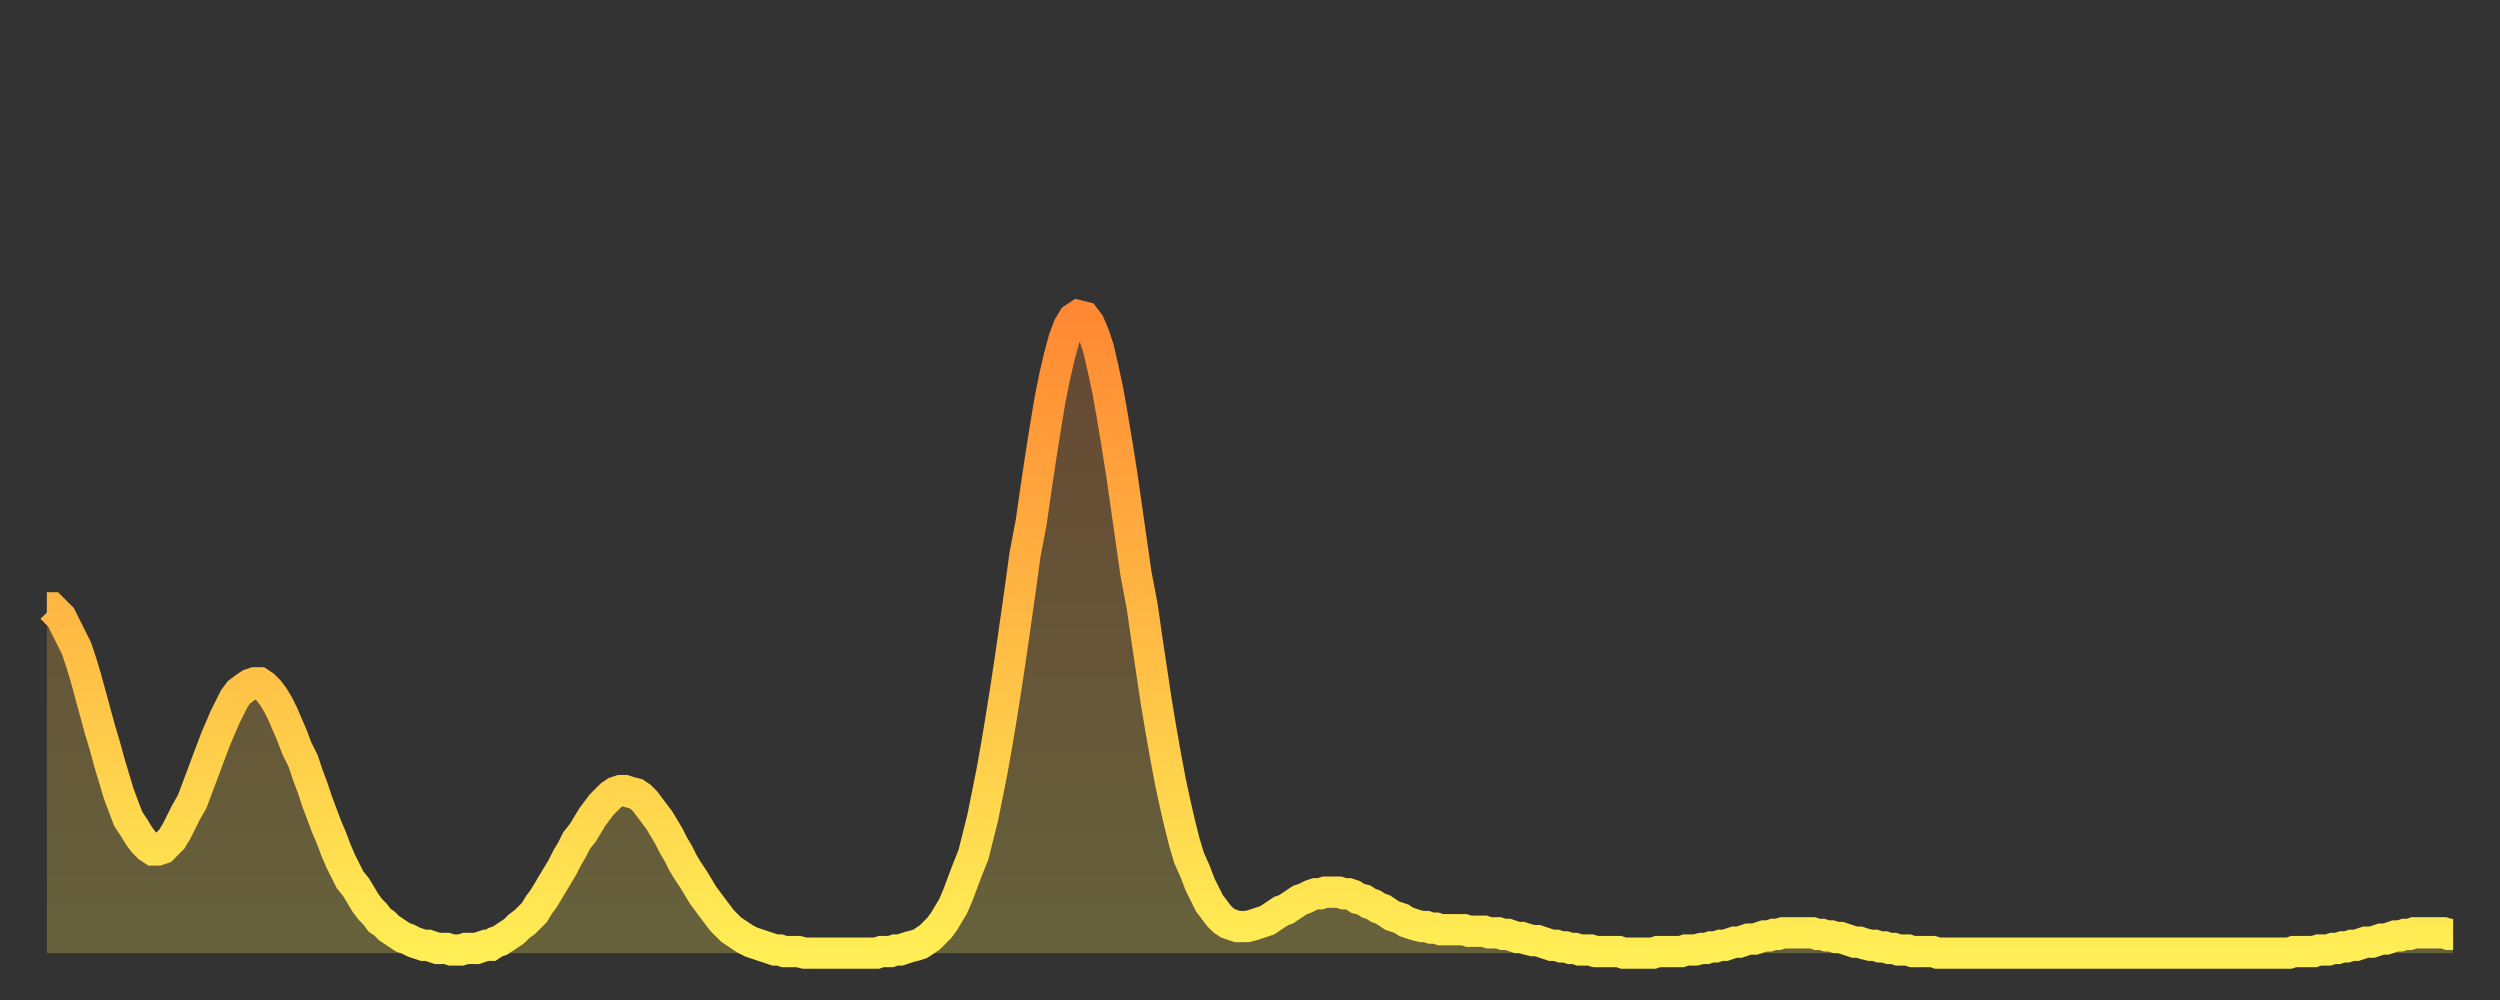 <?xml version="1.0" encoding="utf-8" ?>
<svg baseProfile="full" height="64" version="1.1" width="160" xmlns="http://www.w3.org/2000/svg" xmlns:ev="http://www.w3.org/2001/xml-events" xmlns:xlink="http://www.w3.org/1999/xlink"><rect width="100%" height="100%" fill="#333333" stroke="none"/><defs><linearGradient id="id2882388" x1="0" x2="0" y1="0" y2="1"><stop offset="0%" stop-color="#ff8933" /><stop offset="50%" stop-color="#ffbb44" /><stop offset="100%" stop-color="#ffee55" /></linearGradient></defs><g transform="translate(3,3)"><g><path d="M 0.0 35.9 0.3 35.9 0.6 36.2 0.9 36.5 1.2 37.1 1.5 37.7 1.9 38.5 2.2 39.4 2.5 40.4 2.8 41.5 3.1 42.6 3.4 43.7 3.7 44.7 4.0 45.8 4.3 46.8 4.6 47.8 4.9 48.6 5.2 49.4 5.6 50.0 5.9 50.5 6.2 50.9 6.5 51.2 6.8 51.4 7.1 51.4 7.4 51.3 7.7 51.0 8.0 50.7 8.3 50.2 8.6 49.6 8.9 49.0 9.3 48.3 9.6 47.5 9.9 46.7 10.2 45.9 10.5 45.1 10.8 44.3 11.1 43.6 11.4 42.9 11.7 42.3 12.0 41.7 12.3 41.3 12.7 41.0 13.0 40.8 13.3 40.7 13.6 40.7 13.9 40.9 14.2 41.2 14.5 41.6 14.8 42.1 15.1 42.7 15.4 43.4 15.7 44.1 16.0 44.9 16.4 45.7 16.7 46.6 17.0 47.4 17.3 48.3 17.6 49.1 17.9 49.9 18.2 50.6 18.5 51.4 18.8 52.1 19.1 52.7 19.4 53.3 19.8 53.8 20.1 54.3 20.4 54.8 20.7 55.2 21.0 55.5 21.3 55.9 21.6 56.1 21.9 56.4 22.2 56.6 22.5 56.8 22.8 57.0 23.1 57.1 23.5 57.3 23.8 57.4 24.1 57.5 24.4 57.5 24.7 57.6 25.0 57.7 25.3 57.7 25.6 57.7 25.9 57.8 26.2 57.8 26.5 57.8 26.8 57.7 27.2 57.7 27.5 57.7 27.8 57.6 28.1 57.5 28.4 57.5 28.7 57.3 29.0 57.2 29.3 57.0 29.6 56.8 29.9 56.6 30.2 56.3 30.6 56.0 30.9 55.7 31.2 55.4 31.5 54.9 31.8 54.5 32.1 54.0 32.4 53.5 32.7 53.0 33.0 52.5 33.3 51.9 33.6 51.4 33.9 50.8 34.3 50.3 34.6 49.8 34.9 49.3 35.2 48.9 35.5 48.5 35.8 48.2 36.1 47.9 36.4 47.7 36.7 47.6 37.0 47.6 37.3 47.7 37.7 47.8 38.0 48.0 38.3 48.3 38.6 48.7 38.9 49.1 39.2 49.5 39.5 50.0 39.8 50.5 40.1 51.1 40.4 51.6 40.7 52.2 41.0 52.7 41.4 53.3 41.7 53.8 42.0 54.3 42.3 54.7 42.6 55.1 42.9 55.5 43.2 55.9 43.5 56.2 43.8 56.5 44.1 56.7 44.4 56.9 44.7 57.1 45.1 57.3 45.4 57.4 45.7 57.5 46.0 57.6 46.3 57.7 46.6 57.8 46.9 57.8 47.2 57.9 47.5 57.9 47.8 57.9 48.1 57.9 48.5 58.0 48.8 58.0 49.1 58.0 49.4 58.0 49.7 58.0 50.0 58.0 50.3 58.0 50.6 58.0 50.9 58.0 51.2 58.0 51.5 58.0 51.8 58.0 52.2 58.0 52.5 58.0 52.8 58.0 53.1 58.0 53.4 57.9 53.7 57.9 54.0 57.9 54.3 57.8 54.6 57.8 54.9 57.7 55.2 57.6 55.6 57.5 55.9 57.4 56.2 57.2 56.5 57.0 56.8 56.7 57.1 56.4 57.4 56.0 57.7 55.5 58.0 55.0 58.3 54.3 58.6 53.5 58.9 52.7 59.3 51.7 59.6 50.5 59.9 49.3 60.2 47.8 60.5 46.3 60.8 44.6 61.1 42.8 61.4 40.9 61.7 38.9 62.0 36.8 62.3 34.7 62.6 32.5 63.0 30.4 63.3 28.3 63.6 26.3 63.9 24.4 64.2 22.6 64.5 21.1 64.8 19.8 65.1 18.7 65.4 17.9 65.7 17.4 66.0 17.2 66.4 17.3 66.7 17.7 67.0 18.4 67.3 19.3 67.6 20.6 67.9 22.0 68.2 23.7 68.5 25.5 68.8 27.4 69.1 29.5 69.4 31.6 69.7 33.7 70.1 35.8 70.4 37.9 70.7 39.9 71.0 41.9 71.3 43.7 71.6 45.4 71.9 47.0 72.2 48.4 72.5 49.7 72.8 50.9 73.1 51.9 73.5 52.8 73.8 53.6 74.1 54.2 74.4 54.8 74.7 55.2 75.0 55.6 75.3 55.9 75.6 56.1 75.9 56.2 76.2 56.3 76.5 56.3 76.8 56.3 77.2 56.2 77.5 56.1 77.8 56.0 78.1 55.9 78.4 55.7 78.7 55.5 79.0 55.3 79.3 55.2 79.6 55.0 79.9 54.8 80.2 54.6 80.5 54.5 80.9 54.3 81.2 54.2 81.5 54.2 81.8 54.1 82.1 54.1 82.4 54.1 82.7 54.1 83.0 54.2 83.3 54.2 83.6 54.3 83.9 54.5 84.3 54.6 84.6 54.8 84.9 54.9 85.2 55.1 85.5 55.2 85.8 55.4 86.1 55.6 86.4 55.7 86.7 55.8 87.0 56.0 87.3 56.1 87.6 56.2 88.0 56.3 88.3 56.3 88.6 56.4 88.9 56.4 89.2 56.5 89.5 56.5 89.8 56.5 90.1 56.5 90.4 56.5 90.7 56.5 91.0 56.6 91.4 56.6 91.7 56.6 92.0 56.6 92.3 56.7 92.6 56.7 92.9 56.7 93.2 56.8 93.5 56.8 93.8 56.9 94.1 57.0 94.4 57.0 94.7 57.1 95.1 57.2 95.4 57.2 95.7 57.3 96.0 57.4 96.3 57.5 96.6 57.5 96.9 57.6 97.2 57.6 97.5 57.7 97.8 57.7 98.1 57.8 98.4 57.8 98.8 57.8 99.1 57.9 99.4 57.9 99.7 57.9 100.0 57.9 100.3 57.9 100.6 57.9 100.9 58.0 101.2 58.0 101.5 58.0 101.8 58.0 102.2 58.0 102.5 58.0 102.8 58.0 103.1 57.9 103.4 57.9 103.7 57.9 104.0 57.9 104.3 57.9 104.6 57.9 104.9 57.8 105.2 57.8 105.5 57.8 105.9 57.7 106.2 57.7 106.5 57.6 106.8 57.6 107.1 57.5 107.4 57.5 107.7 57.4 108.0 57.3 108.3 57.3 108.6 57.2 108.9 57.1 109.3 57.1 109.6 57.0 109.9 56.9 110.2 56.9 110.5 56.8 110.8 56.8 111.1 56.7 111.4 56.7 111.7 56.7 112.0 56.7 112.3 56.7 112.6 56.7 113.0 56.7 113.3 56.8 113.6 56.8 113.9 56.9 114.2 56.9 114.5 57.0 114.8 57.0 115.1 57.1 115.4 57.2 115.7 57.3 116.0 57.3 116.3 57.4 116.7 57.5 117.0 57.5 117.3 57.6 117.6 57.6 117.9 57.7 118.2 57.7 118.5 57.8 118.8 57.8 119.1 57.8 119.4 57.9 119.7 57.9 120.1 57.9 120.4 57.9 120.7 57.9 121.0 58.0 121.3 58.0 121.6 58.0 121.9 58.0 122.2 58.0 122.5 58.0 122.8 58.0 123.1 58.0 123.4 58.0 123.8 58.0 124.1 58.0 124.4 58.0 124.7 58.0 125.0 58.0 125.3 58.0 125.6 58.0 125.9 58.0 126.2 58.0 126.5 58.0 126.8 58.0 127.2 58.0 127.5 58.0 127.8 58.0 128.1 58.0 128.4 58.0 128.7 58.0 129.0 58.0 129.3 58.0 129.6 58.0 129.9 58.0 130.2 58.0 130.5 58.0 130.9 58.0 131.2 58.0 131.5 58.0 131.8 58.0 132.1 58.0 132.4 58.0 132.7 58.0 133.0 58.0 133.3 58.0 133.6 58.0 133.9 58.0 134.2 58.0 134.6 58.0 134.9 58.0 135.2 58.0 135.5 58.0 135.8 58.0 136.1 58.0 136.4 58.0 136.7 58.0 137.0 58.0 137.3 58.0 137.6 58.0 138.0 58.0 138.3 58.0 138.6 58.0 138.9 58.0 139.2 58.0 139.5 58.0 139.8 58.0 140.1 58.0 140.4 58.0 140.7 58.0 141.0 58.0 141.3 58.0 141.7 58.0 142.0 58.0 142.3 58.0 142.6 58.0 142.9 58.0 143.2 58.0 143.5 58.0 143.8 57.9 144.1 57.9 144.4 57.9 144.7 57.9 145.1 57.9 145.4 57.8 145.7 57.8 146.0 57.8 146.3 57.7 146.6 57.7 146.9 57.6 147.2 57.6 147.5 57.5 147.8 57.5 148.1 57.4 148.4 57.3 148.8 57.3 149.1 57.2 149.4 57.1 149.7 57.1 150.0 57.0 150.3 56.9 150.6 56.9 150.9 56.8 151.2 56.8 151.5 56.7 151.8 56.7 152.1 56.7 152.5 56.7 152.8 56.7 153.1 56.7 153.4 56.7 153.7 56.8 154.0 56.8" fill="none" id="graph-curve" opacity="1" stroke="url(#id2882388)" stroke-width="2" /><path d="M 0 58 L 0.0 35.9 0.3 35.9 0.6 36.2 0.9 36.5 1.2 37.1 1.5 37.7 1.9 38.5 2.2 39.4 2.5 40.4 2.8 41.5 3.1 42.6 3.4 43.7 3.7 44.7 4.0 45.8 4.3 46.8 4.6 47.8 4.9 48.6 5.2 49.4 5.6 50.0 5.9 50.5 6.2 50.9 6.5 51.2 6.8 51.4 7.1 51.4 7.4 51.3 7.7 51.0 8.0 50.7 8.3 50.2 8.6 49.6 8.9 49.0 9.3 48.3 9.6 47.5 9.9 46.7 10.2 45.9 10.5 45.1 10.8 44.3 11.1 43.6 11.4 42.9 11.7 42.3 12.0 41.7 12.3 41.3 12.7 41.0 13.0 40.8 13.3 40.7 13.6 40.7 13.9 40.9 14.2 41.2 14.5 41.6 14.8 42.1 15.1 42.7 15.4 43.4 15.7 44.1 16.0 44.9 16.4 45.7 16.7 46.6 17.0 47.4 17.3 48.3 17.6 49.1 17.9 49.9 18.2 50.6 18.5 51.4 18.8 52.1 19.1 52.7 19.4 53.3 19.8 53.8 20.1 54.3 20.4 54.8 20.7 55.2 21.0 55.5 21.3 55.9 21.6 56.1 21.9 56.4 22.2 56.6 22.5 56.8 22.8 57.0 23.1 57.1 23.5 57.3 23.8 57.4 24.1 57.5 24.4 57.5 24.7 57.6 25.0 57.7 25.3 57.7 25.6 57.7 25.9 57.8 26.2 57.8 26.5 57.8 26.8 57.7 27.2 57.7 27.5 57.7 27.8 57.6 28.1 57.5 28.4 57.5 28.7 57.3 29.0 57.2 29.3 57.0 29.6 56.8 29.9 56.6 30.2 56.3 30.6 56.0 30.9 55.7 31.2 55.4 31.5 54.9 31.8 54.5 32.1 54.0 32.4 53.5 32.7 53.0 33.0 52.5 33.3 51.9 33.6 51.4 33.9 50.8 34.3 50.3 34.6 49.8 34.9 49.3 35.2 48.9 35.5 48.5 35.8 48.2 36.1 47.9 36.4 47.7 36.7 47.6 37.0 47.6 37.3 47.7 37.7 47.8 38.0 48.0 38.3 48.3 38.6 48.7 38.9 49.1 39.2 49.5 39.5 50.0 39.8 50.5 40.1 51.1 40.4 51.6 40.7 52.2 41.0 52.7 41.4 53.3 41.7 53.8 42.0 54.3 42.3 54.7 42.6 55.1 42.9 55.5 43.2 55.9 43.5 56.2 43.8 56.5 44.1 56.7 44.4 56.9 44.7 57.1 45.1 57.3 45.4 57.4 45.7 57.5 46.0 57.6 46.3 57.7 46.6 57.8 46.9 57.8 47.2 57.9 47.5 57.9 47.8 57.9 48.1 57.9 48.5 58.0 48.8 58.0 49.1 58.0 49.4 58.0 49.7 58.0 50.0 58.0 50.3 58.0 50.6 58.0 50.9 58.0 51.2 58.0 51.5 58.0 51.8 58.0 52.2 58.0 52.5 58.0 52.8 58.0 53.1 58.0 53.4 57.9 53.7 57.9 54.0 57.9 54.3 57.8 54.6 57.8 54.9 57.7 55.2 57.6 55.6 57.5 55.9 57.4 56.2 57.2 56.5 57.0 56.8 56.7 57.1 56.4 57.4 56.0 57.7 55.5 58.0 55.0 58.3 54.3 58.6 53.5 58.9 52.7 59.3 51.7 59.6 50.5 59.9 49.3 60.2 47.8 60.5 46.3 60.8 44.6 61.1 42.8 61.4 40.9 61.7 38.9 62.0 36.8 62.3 34.7 62.6 32.5 63.0 30.4 63.3 28.3 63.6 26.3 63.9 24.4 64.2 22.6 64.5 21.1 64.8 19.8 65.1 18.7 65.4 17.9 65.7 17.4 66.0 17.2 66.4 17.3 66.7 17.7 67.0 18.4 67.3 19.3 67.6 20.6 67.9 22.0 68.2 23.7 68.5 25.5 68.8 27.4 69.1 29.5 69.4 31.6 69.7 33.7 70.1 35.8 70.4 37.9 70.7 39.9 71.0 41.9 71.3 43.7 71.6 45.4 71.9 47.0 72.2 48.4 72.5 49.7 72.8 50.9 73.1 51.9 73.5 52.8 73.8 53.6 74.1 54.2 74.4 54.8 74.7 55.2 75.0 55.6 75.3 55.9 75.6 56.1 75.9 56.2 76.2 56.3 76.5 56.3 76.8 56.3 77.2 56.2 77.5 56.1 77.8 56.0 78.1 55.9 78.4 55.7 78.7 55.5 79.0 55.3 79.3 55.2 79.6 55.0 79.9 54.8 80.2 54.6 80.5 54.5 80.9 54.3 81.2 54.2 81.5 54.2 81.8 54.1 82.1 54.1 82.4 54.1 82.7 54.1 83.0 54.2 83.3 54.2 83.6 54.3 83.9 54.5 84.3 54.6 84.6 54.8 84.9 54.9 85.2 55.1 85.5 55.2 85.8 55.4 86.1 55.6 86.4 55.7 86.7 55.8 87.0 56.0 87.3 56.1 87.6 56.2 88.0 56.3 88.3 56.3 88.6 56.4 88.9 56.4 89.2 56.5 89.5 56.5 89.8 56.5 90.1 56.5 90.4 56.5 90.7 56.5 91.0 56.6 91.4 56.6 91.7 56.6 92.0 56.6 92.3 56.7 92.6 56.7 92.9 56.7 93.2 56.8 93.5 56.8 93.8 56.9 94.1 57.0 94.4 57.0 94.7 57.1 95.1 57.2 95.4 57.2 95.7 57.3 96.0 57.4 96.3 57.5 96.6 57.5 96.9 57.6 97.2 57.6 97.5 57.7 97.8 57.7 98.1 57.8 98.4 57.8 98.8 57.8 99.1 57.9 99.4 57.9 99.7 57.9 100.0 57.9 100.3 57.9 100.6 57.9 100.9 58.0 101.2 58.0 101.5 58.0 101.8 58.0 102.2 58.0 102.5 58.0 102.8 58.0 103.1 57.9 103.4 57.9 103.7 57.9 104.0 57.9 104.3 57.9 104.6 57.9 104.9 57.8 105.2 57.8 105.5 57.8 105.9 57.7 106.2 57.7 106.5 57.6 106.8 57.6 107.1 57.5 107.4 57.5 107.7 57.4 108.0 57.3 108.3 57.3 108.6 57.2 108.9 57.1 109.3 57.1 109.6 57.0 109.9 56.9 110.2 56.9 110.5 56.8 110.8 56.8 111.1 56.7 111.4 56.7 111.7 56.7 112.0 56.7 112.3 56.7 112.6 56.7 113.0 56.7 113.3 56.8 113.6 56.8 113.9 56.9 114.2 56.9 114.5 57.0 114.8 57.0 115.1 57.1 115.4 57.2 115.7 57.3 116.0 57.3 116.3 57.4 116.7 57.5 117.0 57.5 117.3 57.6 117.6 57.6 117.9 57.7 118.2 57.7 118.5 57.8 118.8 57.8 119.1 57.8 119.4 57.9 119.7 57.9 120.1 57.9 120.4 57.9 120.7 57.9 121.0 58.0 121.3 58.0 121.6 58.0 121.9 58.0 122.2 58.0 122.5 58.0 122.8 58.0 123.1 58.0 123.4 58.0 123.8 58.0 124.1 58.0 124.4 58.0 124.7 58.0 125.0 58.0 125.3 58.0 125.6 58.0 125.9 58.0 126.2 58.0 126.5 58.0 126.8 58.0 127.2 58.0 127.5 58.0 127.8 58.0 128.1 58.0 128.4 58.0 128.7 58.0 129.0 58.0 129.3 58.0 129.6 58.0 129.9 58.0 130.2 58.0 130.5 58.0 130.9 58.0 131.2 58.0 131.5 58.0 131.8 58.0 132.1 58.0 132.4 58.0 132.7 58.0 133.0 58.0 133.3 58.0 133.6 58.0 133.9 58.0 134.2 58.0 134.6 58.0 134.9 58.0 135.2 58.0 135.5 58.0 135.8 58.0 136.1 58.0 136.4 58.0 136.7 58.0 137.0 58.0 137.3 58.0 137.6 58.0 138.0 58.0 138.3 58.0 138.6 58.0 138.9 58.0 139.2 58.0 139.5 58.0 139.8 58.0 140.1 58.0 140.4 58.0 140.7 58.0 141.0 58.0 141.3 58.0 141.7 58.0 142.0 58.0 142.3 58.0 142.6 58.0 142.9 58.0 143.2 58.0 143.5 58.0 143.8 57.9 144.1 57.9 144.4 57.9 144.7 57.9 145.1 57.9 145.4 57.8 145.7 57.8 146.0 57.8 146.3 57.7 146.6 57.7 146.9 57.6 147.2 57.6 147.5 57.5 147.8 57.5 148.1 57.4 148.4 57.3 148.8 57.3 149.1 57.2 149.4 57.1 149.7 57.1 150.0 57.0 150.3 56.9 150.6 56.9 150.9 56.8 151.2 56.8 151.5 56.7 151.8 56.7 152.1 56.7 152.5 56.7 152.8 56.7 153.1 56.7 153.4 56.7 153.7 56.8 154.0 56.8 154 58" fill="url(#id2882388)" fill-opacity=".25" id="graph-shadow" /></g></g></svg>